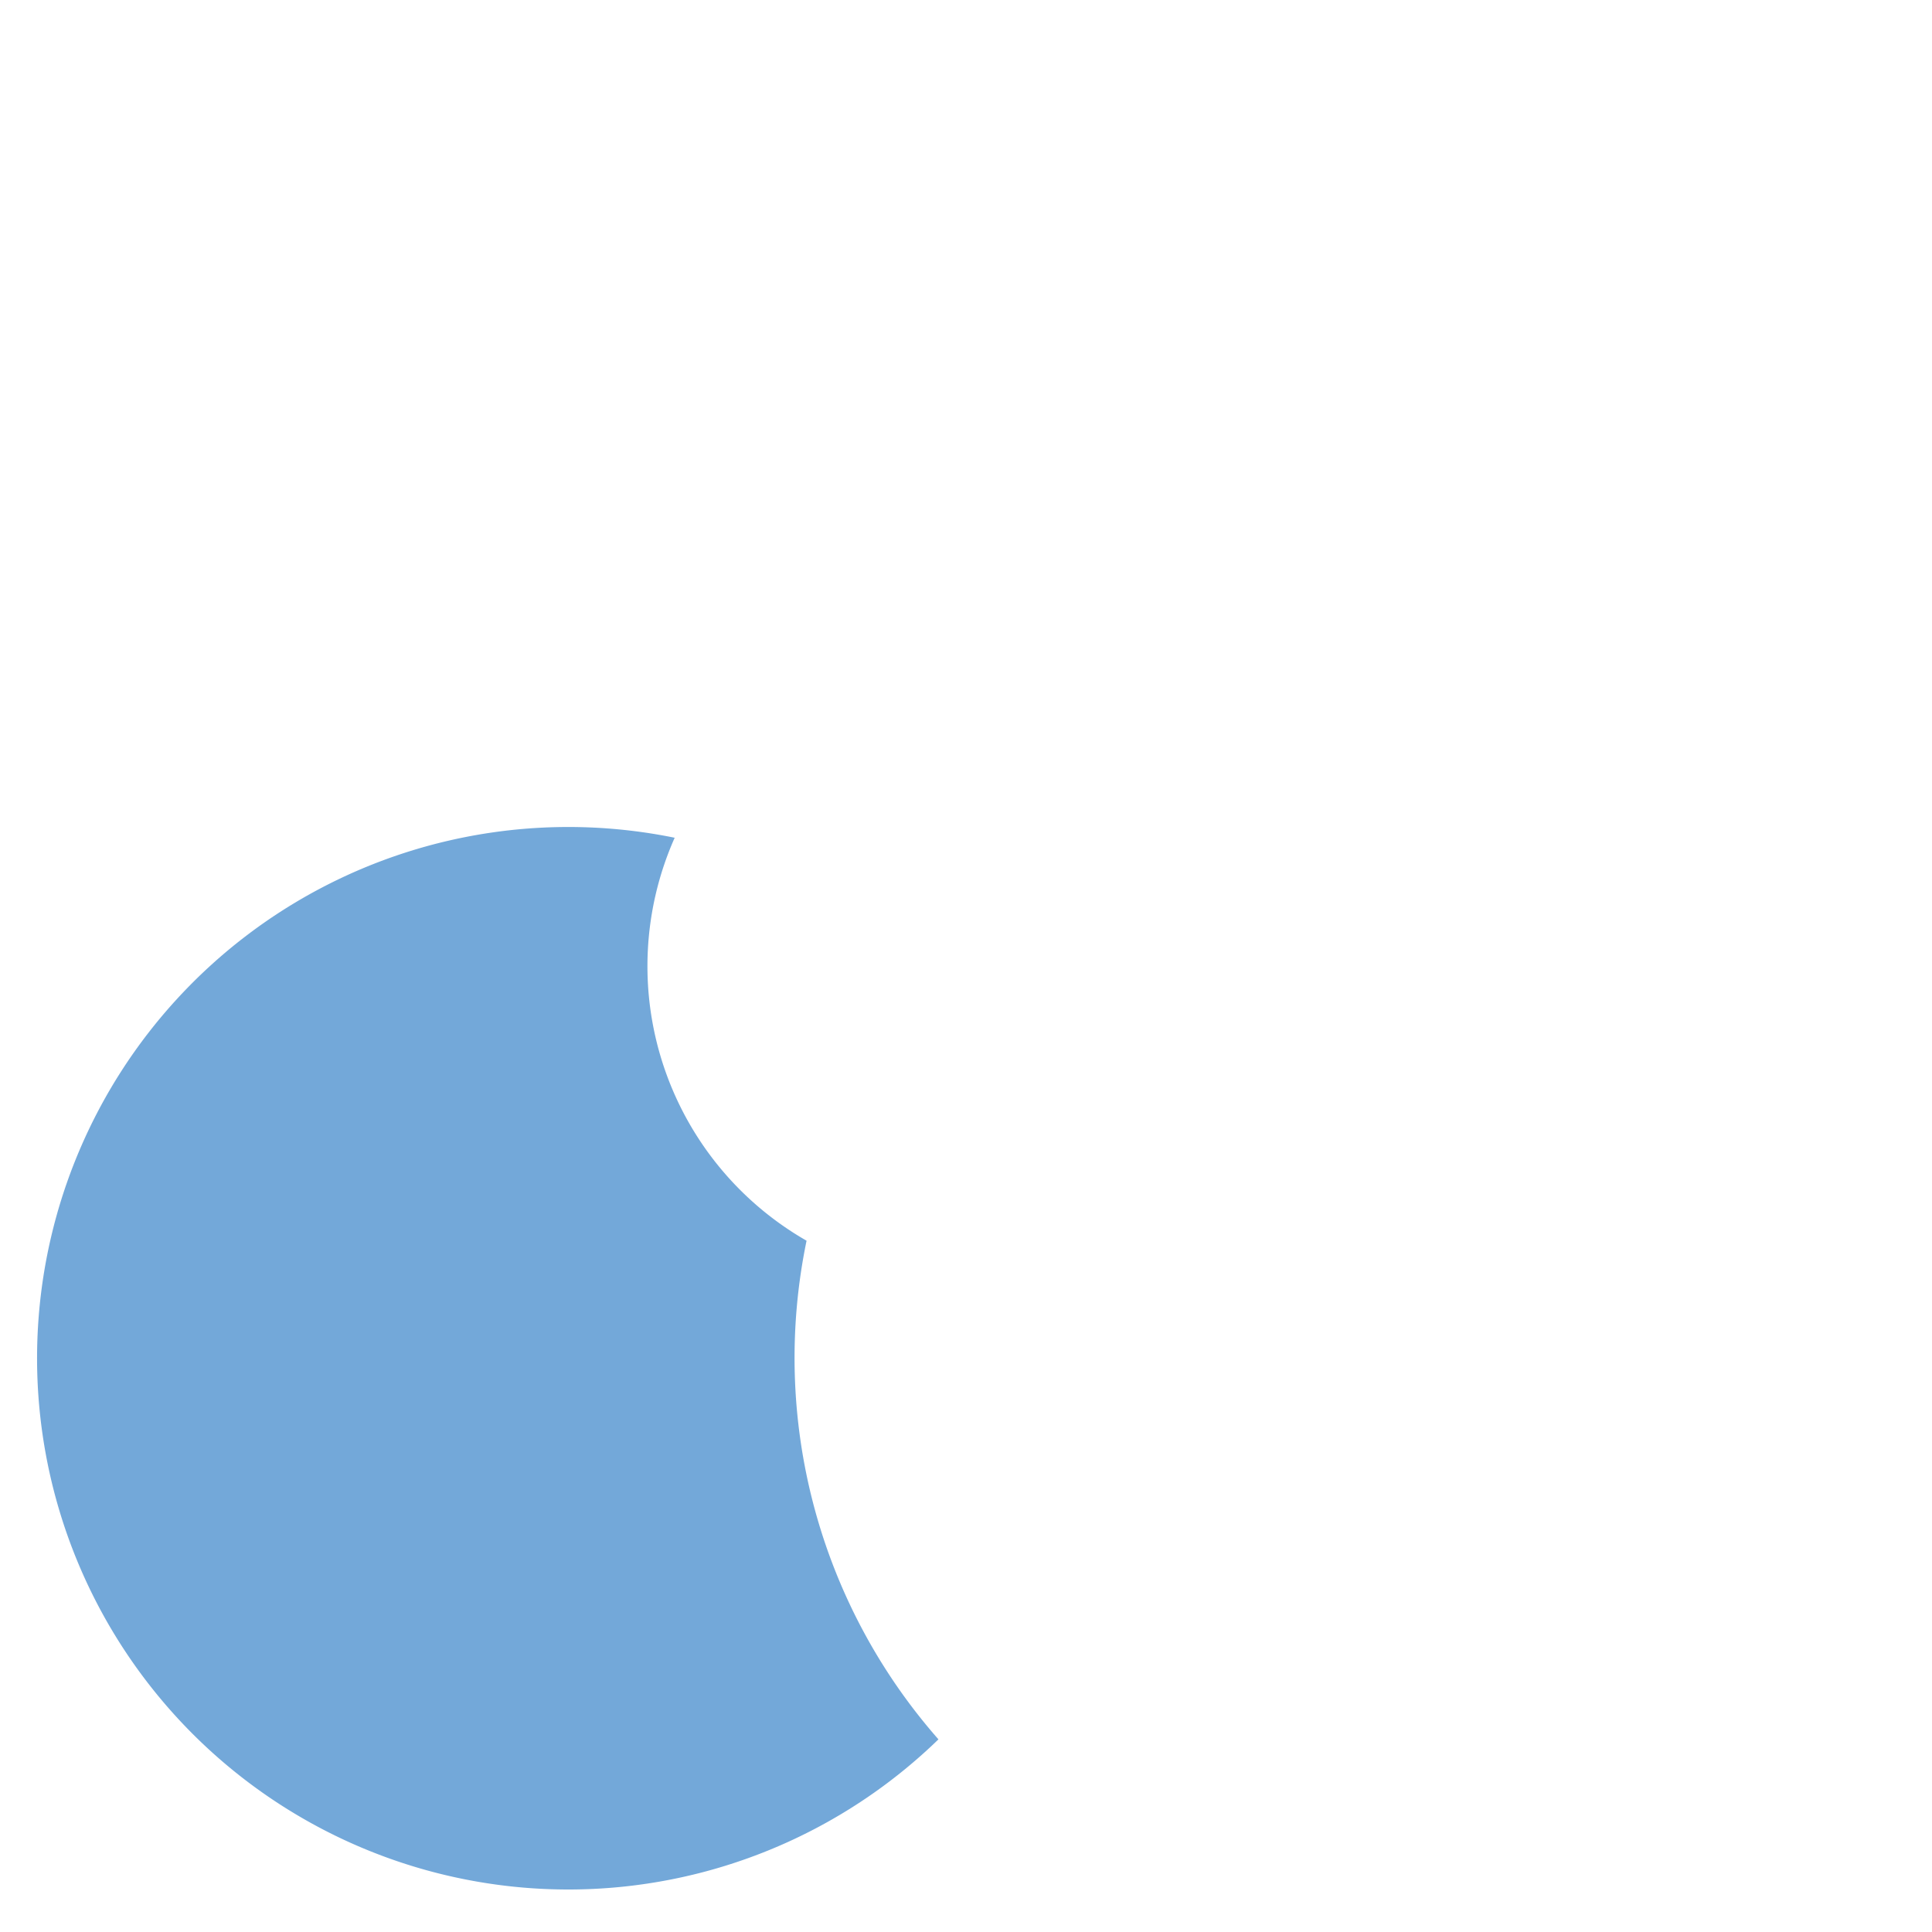 <svg xmlns="http://www.w3.org/2000/svg" width="420" height="420" viewBox="0 0 420 420">
  <defs>
    <style>
      .a {
        fill: #166fbf;
        opacity: 0.6;
      }
    </style>
  </defs>
  <path class="a" d="M175.34,269.72a68.78,68.78,0,0,1-28.67-87.6,115.49,115.49,0,1,0,57.34,196,125.57,125.57,0,0,1-28.67-108.4Z"/>
</svg>
